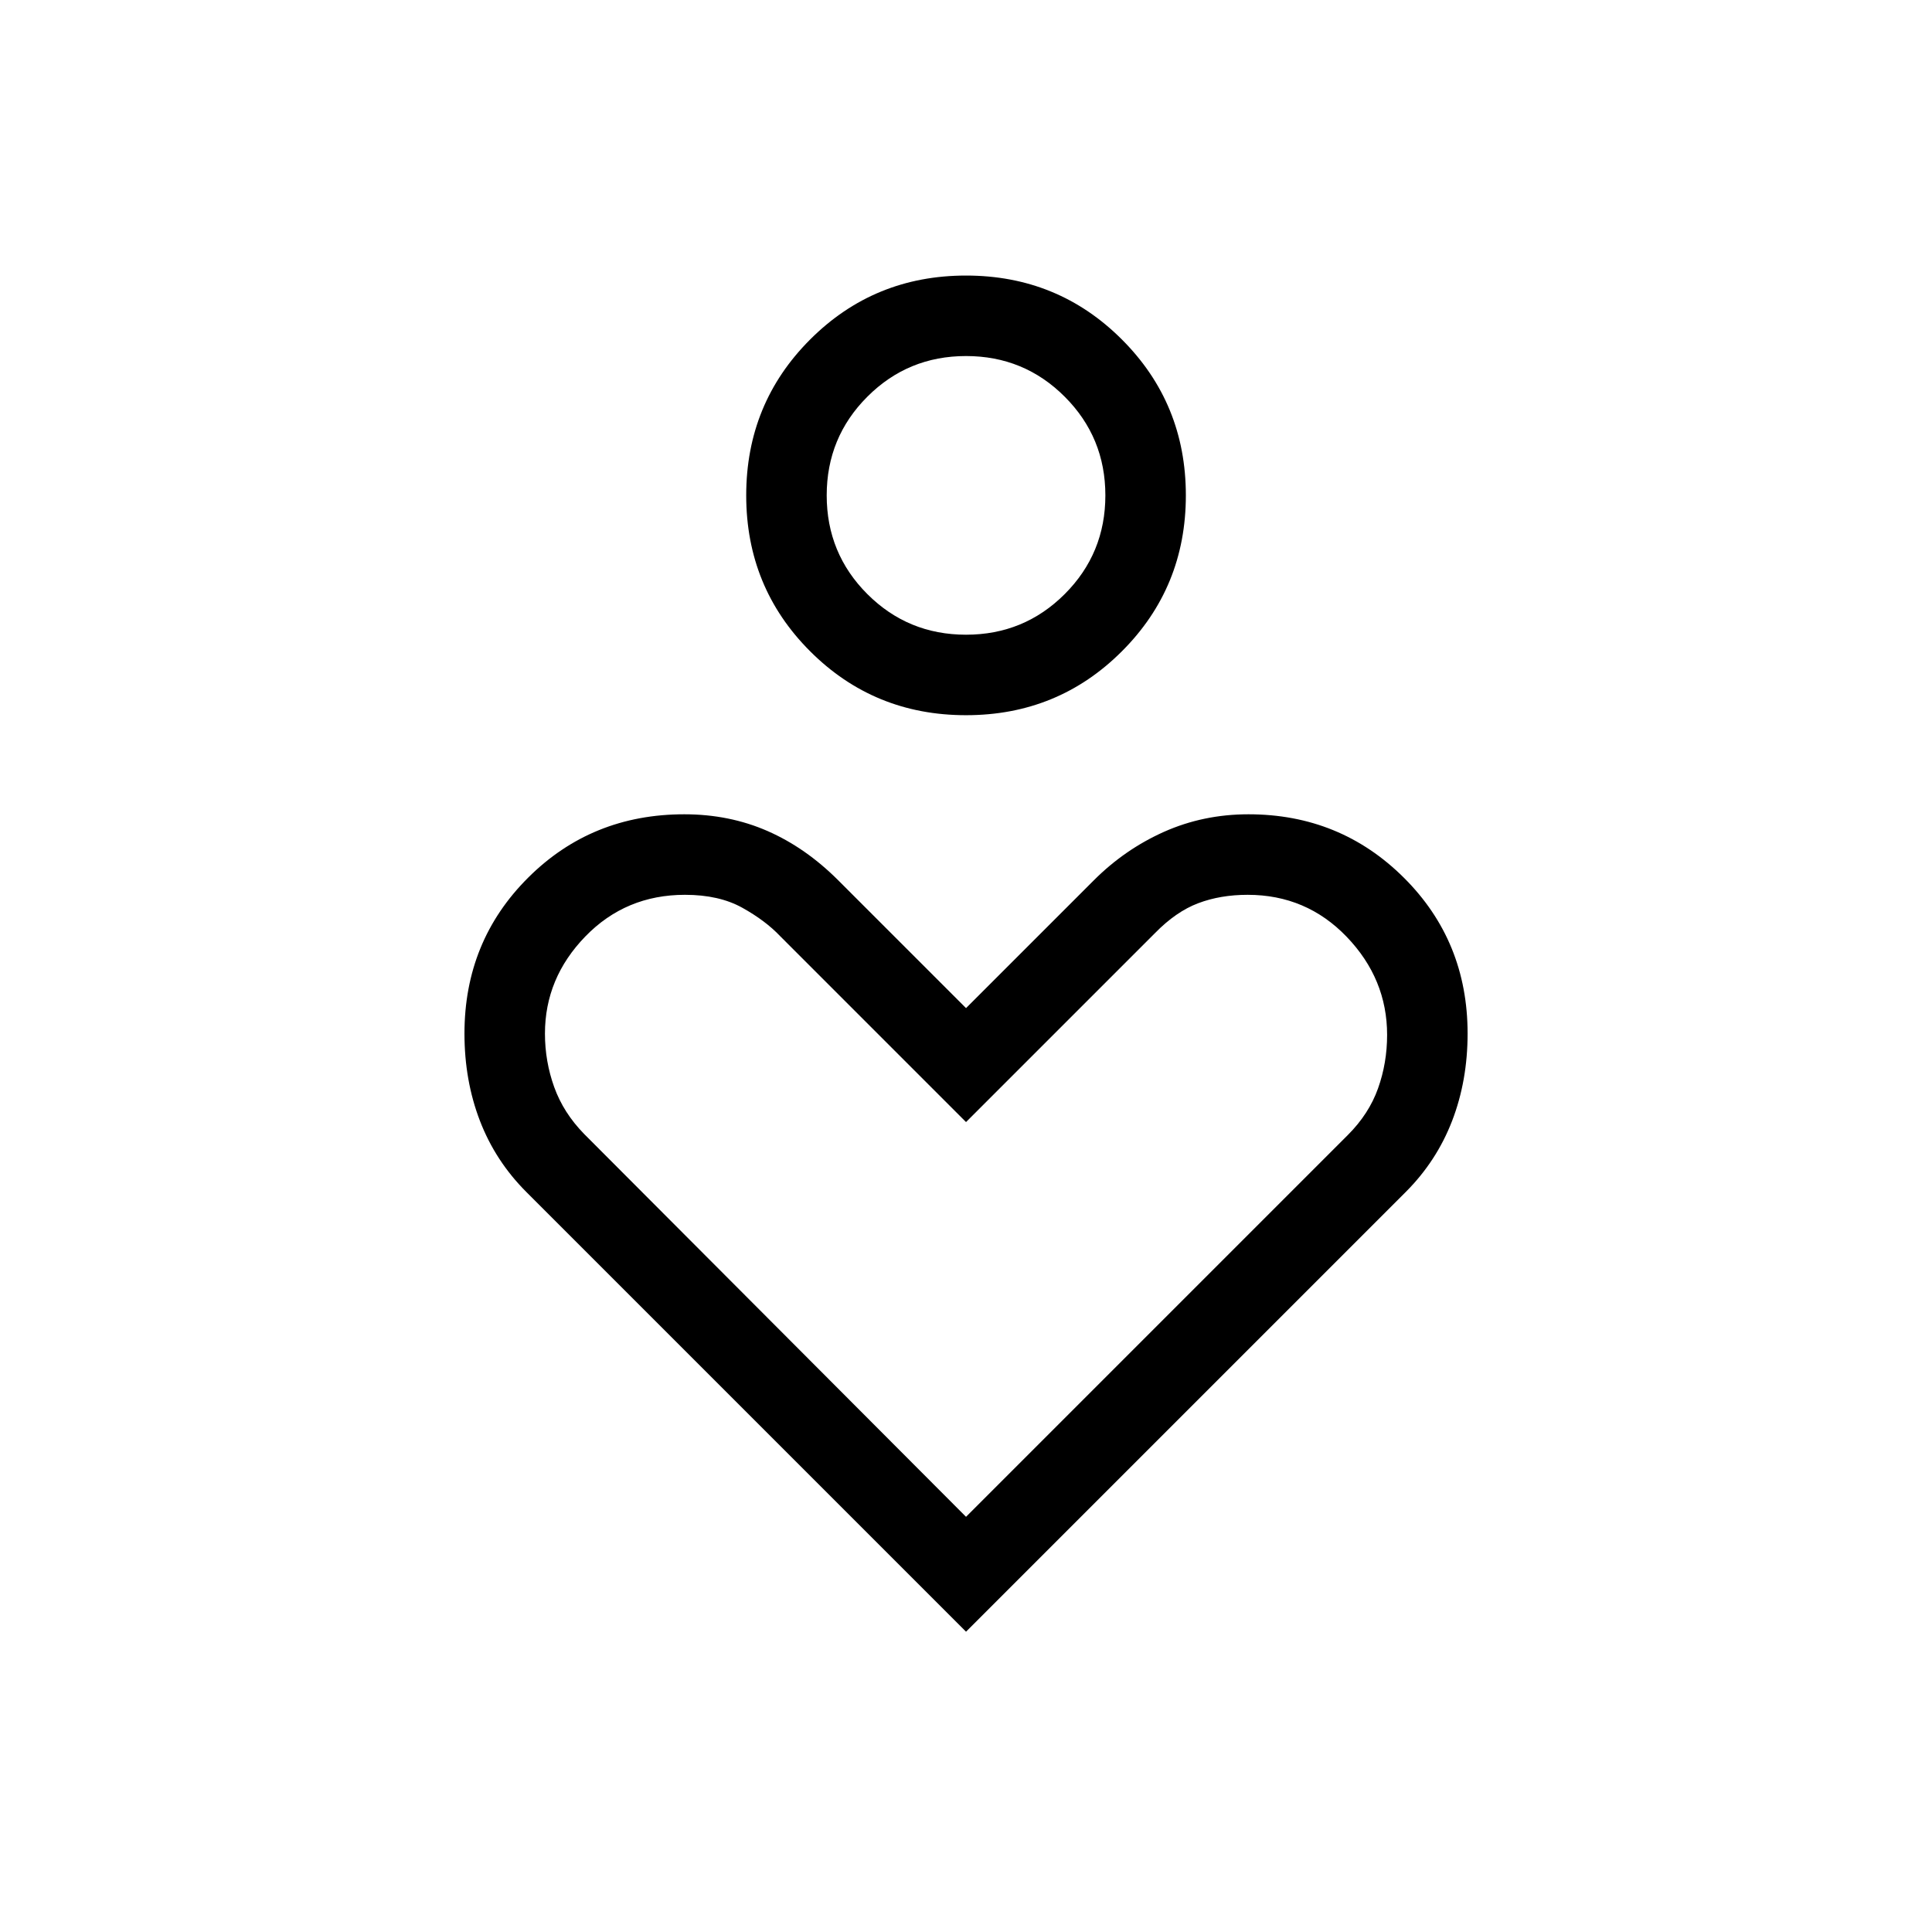 <svg width="59" height="59" viewBox="0 0 59 59" fill="none" xmlns="http://www.w3.org/2000/svg">
<mask id="mask0_731_818" style="mask-type:alpha" maskUnits="userSpaceOnUse" x="0" y="0" width="59" height="59">
<rect width="59" height="59" fill="#D9D9D9" style="fill:#D9D9D9;fill:color(display-p3 0.851 0.851 0.851);fill-opacity:1;"/>
</mask>
<g mask="url(#mask0_731_818)">
<path d="M29.501 21.841C27.629 21.841 26.042 21.191 24.74 19.889C23.439 18.588 22.788 17.001 22.788 15.128C22.788 13.256 23.439 11.669 24.74 10.368C26.042 9.066 27.629 8.415 29.501 8.415C31.373 8.415 32.96 9.066 34.261 10.368C35.563 11.669 36.214 13.256 36.214 15.128C36.214 17.001 35.563 18.588 34.261 19.889C32.96 21.191 31.373 21.841 29.501 21.841ZM29.501 19.383C30.683 19.383 31.688 18.969 32.515 18.142C33.342 17.315 33.756 16.31 33.756 15.128C33.756 13.947 33.342 12.942 32.515 12.115C31.688 11.287 30.683 10.873 29.501 10.873C28.319 10.873 27.314 11.287 26.487 12.115C25.66 12.942 25.246 13.947 25.246 15.128C25.246 16.31 25.66 17.315 26.487 18.142C27.314 18.969 28.319 19.383 29.501 19.383ZM29.501 49.829L16.075 36.403C15.444 35.772 14.971 35.047 14.656 34.227C14.341 33.408 14.184 32.52 14.184 31.563C14.184 29.682 14.831 28.096 16.126 26.805C17.42 25.513 19.011 24.867 20.897 24.867C21.815 24.867 22.663 25.038 23.439 25.378C24.215 25.718 24.934 26.219 25.596 26.881L29.501 30.786L33.406 26.881C34.036 26.251 34.751 25.758 35.55 25.401C36.349 25.046 37.207 24.867 38.125 24.867C39.993 24.867 41.576 25.513 42.873 26.805C44.17 28.096 44.818 29.682 44.818 31.563C44.818 32.52 44.661 33.408 44.346 34.227C44.03 35.047 43.558 35.772 42.927 36.403L29.501 49.829ZM29.501 46.321L41.159 34.663C41.591 34.231 41.899 33.756 42.083 33.237C42.268 32.719 42.36 32.174 42.36 31.604C42.36 30.463 41.948 29.465 41.126 28.609C40.303 27.753 39.295 27.326 38.1 27.326C37.549 27.326 37.046 27.411 36.593 27.582C36.14 27.753 35.698 28.058 35.269 28.498L29.501 34.266L23.828 28.592C23.529 28.276 23.143 27.985 22.67 27.722C22.197 27.458 21.613 27.326 20.918 27.326C19.712 27.326 18.698 27.75 17.876 28.597C17.053 29.445 16.642 30.434 16.642 31.565C16.642 32.13 16.736 32.675 16.925 33.199C17.114 33.724 17.42 34.203 17.843 34.634L29.501 46.321Z" fill="#D21B31" style="fill:#D21B31;fill:color(display-p3 0.824 0.106 0.192);fill-opacity:1;"/>
</g>
</svg>
